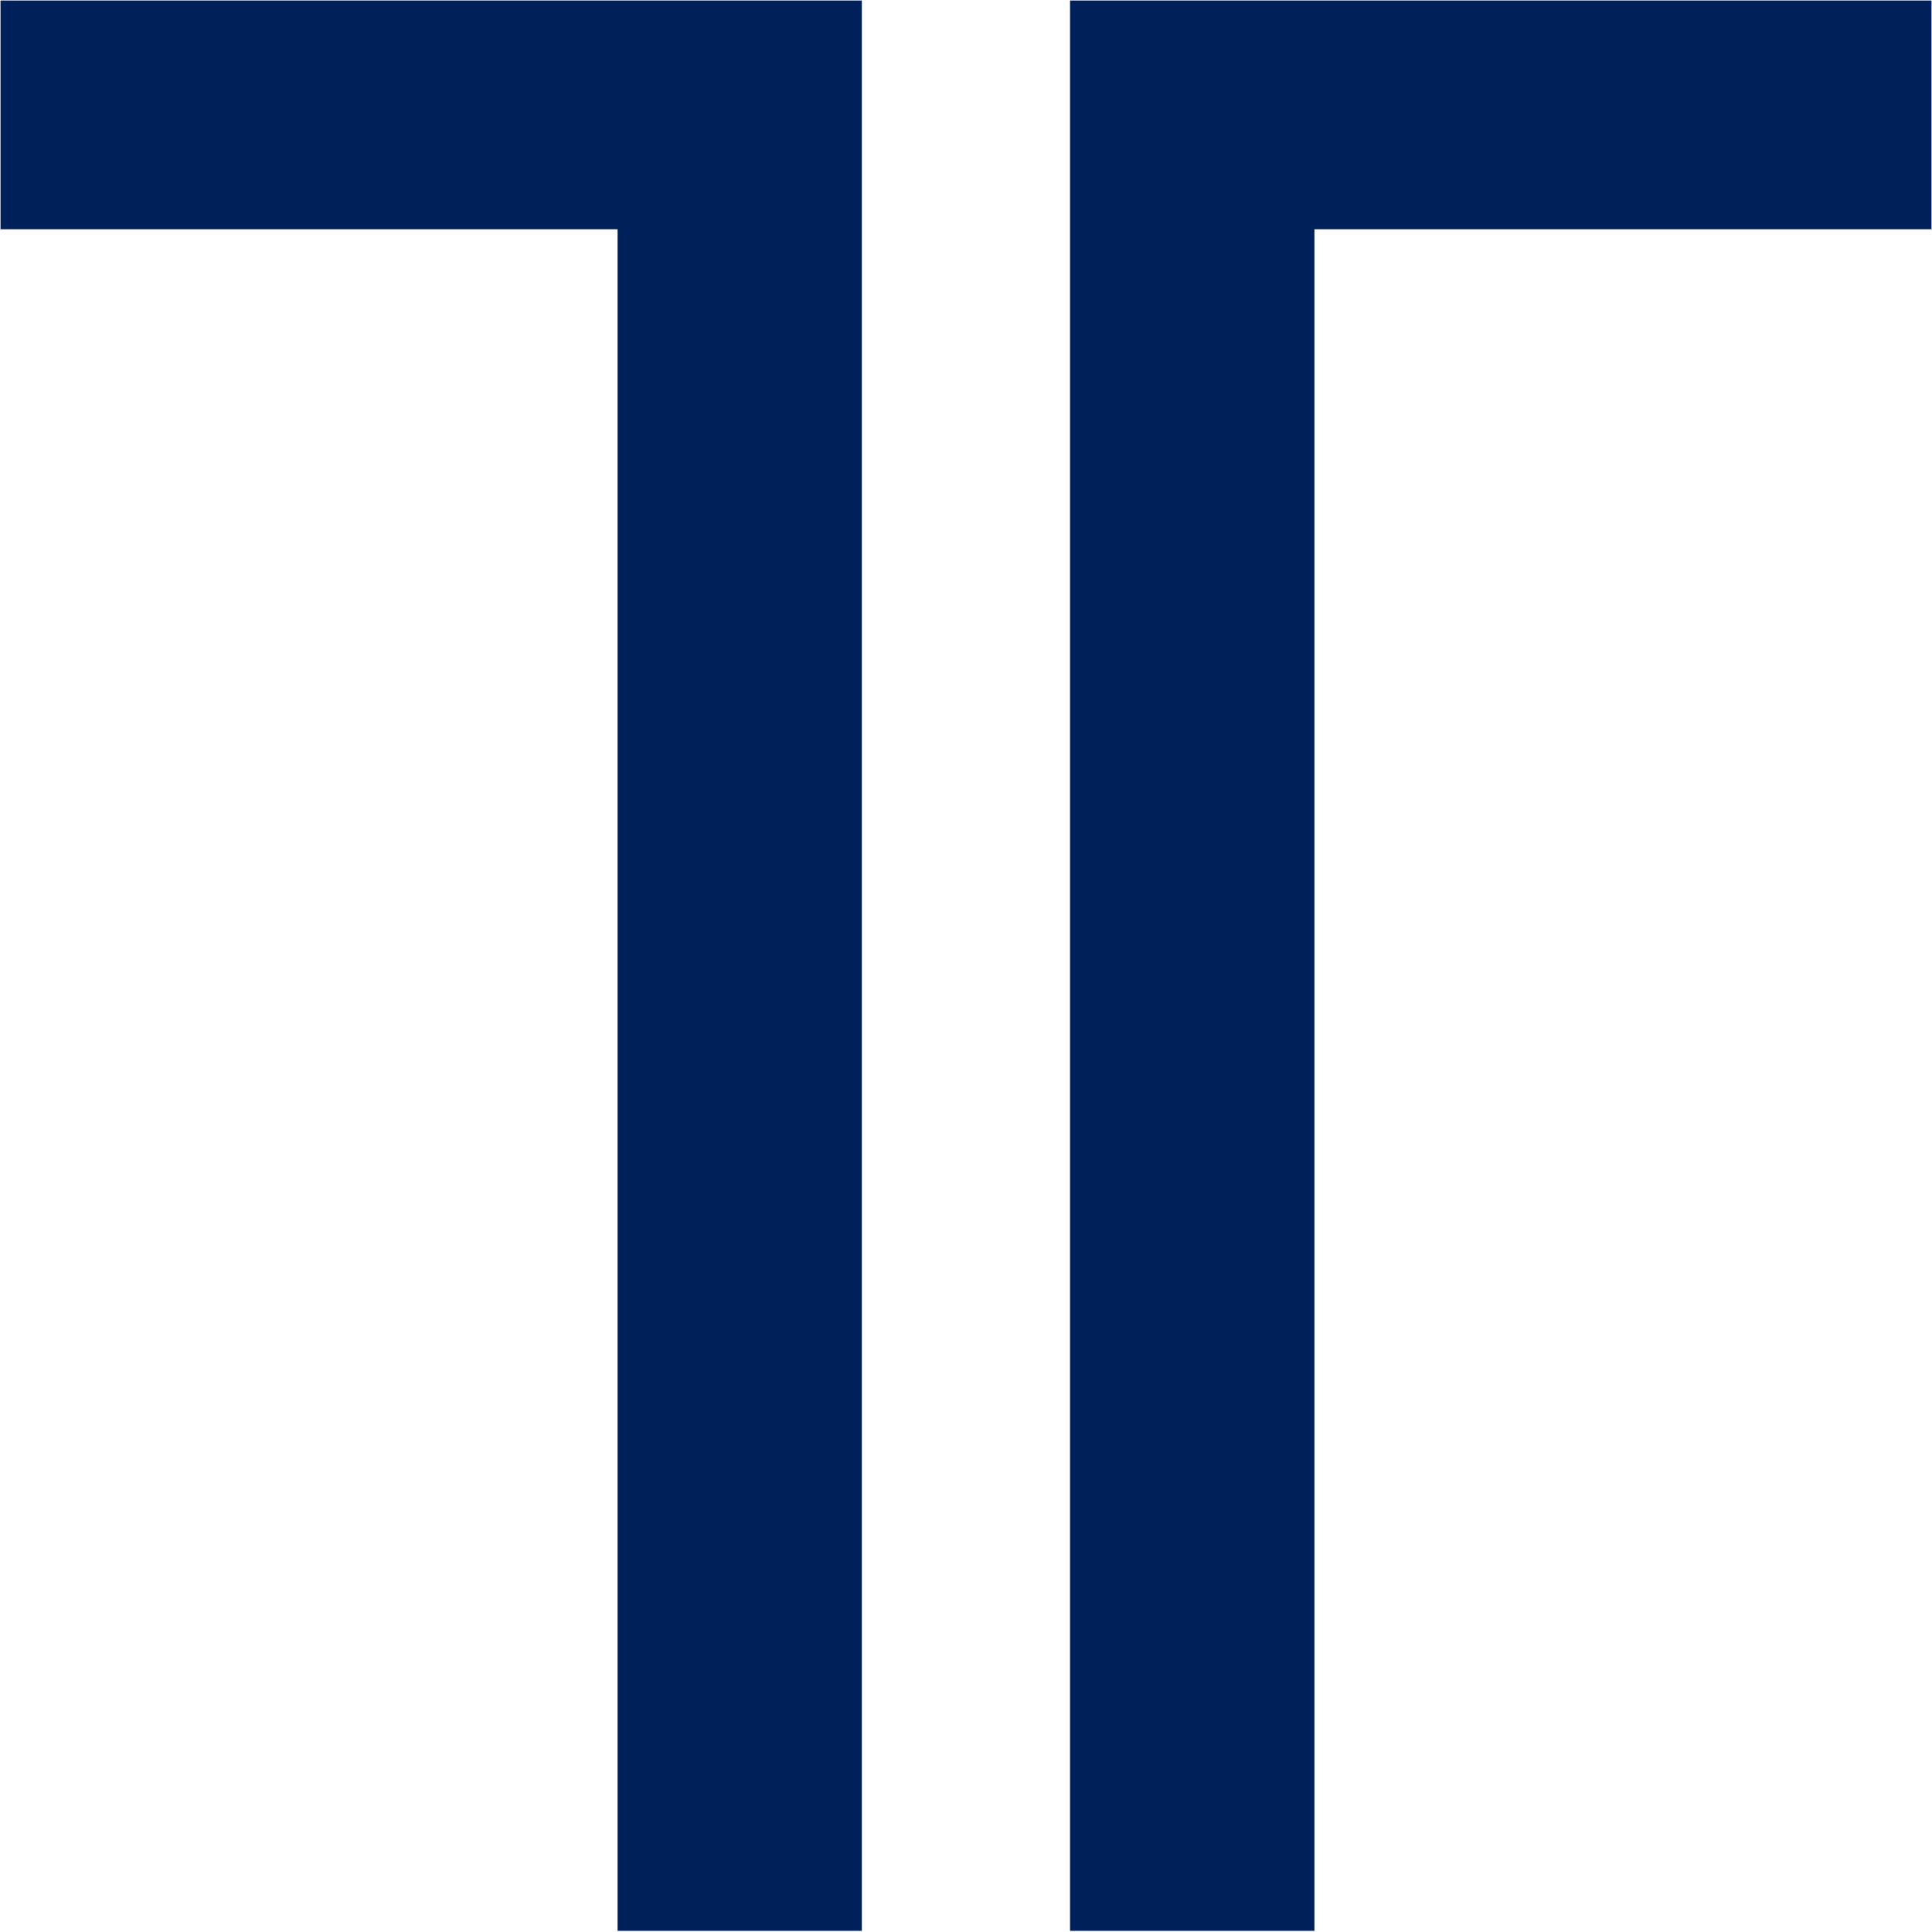 <svg version="1.2" xmlns="http://www.w3.org/2000/svg" viewBox="0 0 1506 1506" width="1506" height="1506">
	<title>TFX_BIG-svg</title>
	<style>
		.s0 { fill: #00205b } 
	</style>
	<g id="Layer">
		<path id="Layer" class="s0" d="m671.8 1505.1v-1504.7h-671.4v178.3h481v1326.4z"/>
		<path id="Layer" class="s0" d="m834.1 1505.1v-1504.7h671.5v178.3h-481v1326.4z"/>
	</g>
	<g id="Layer">
	</g>
</svg>